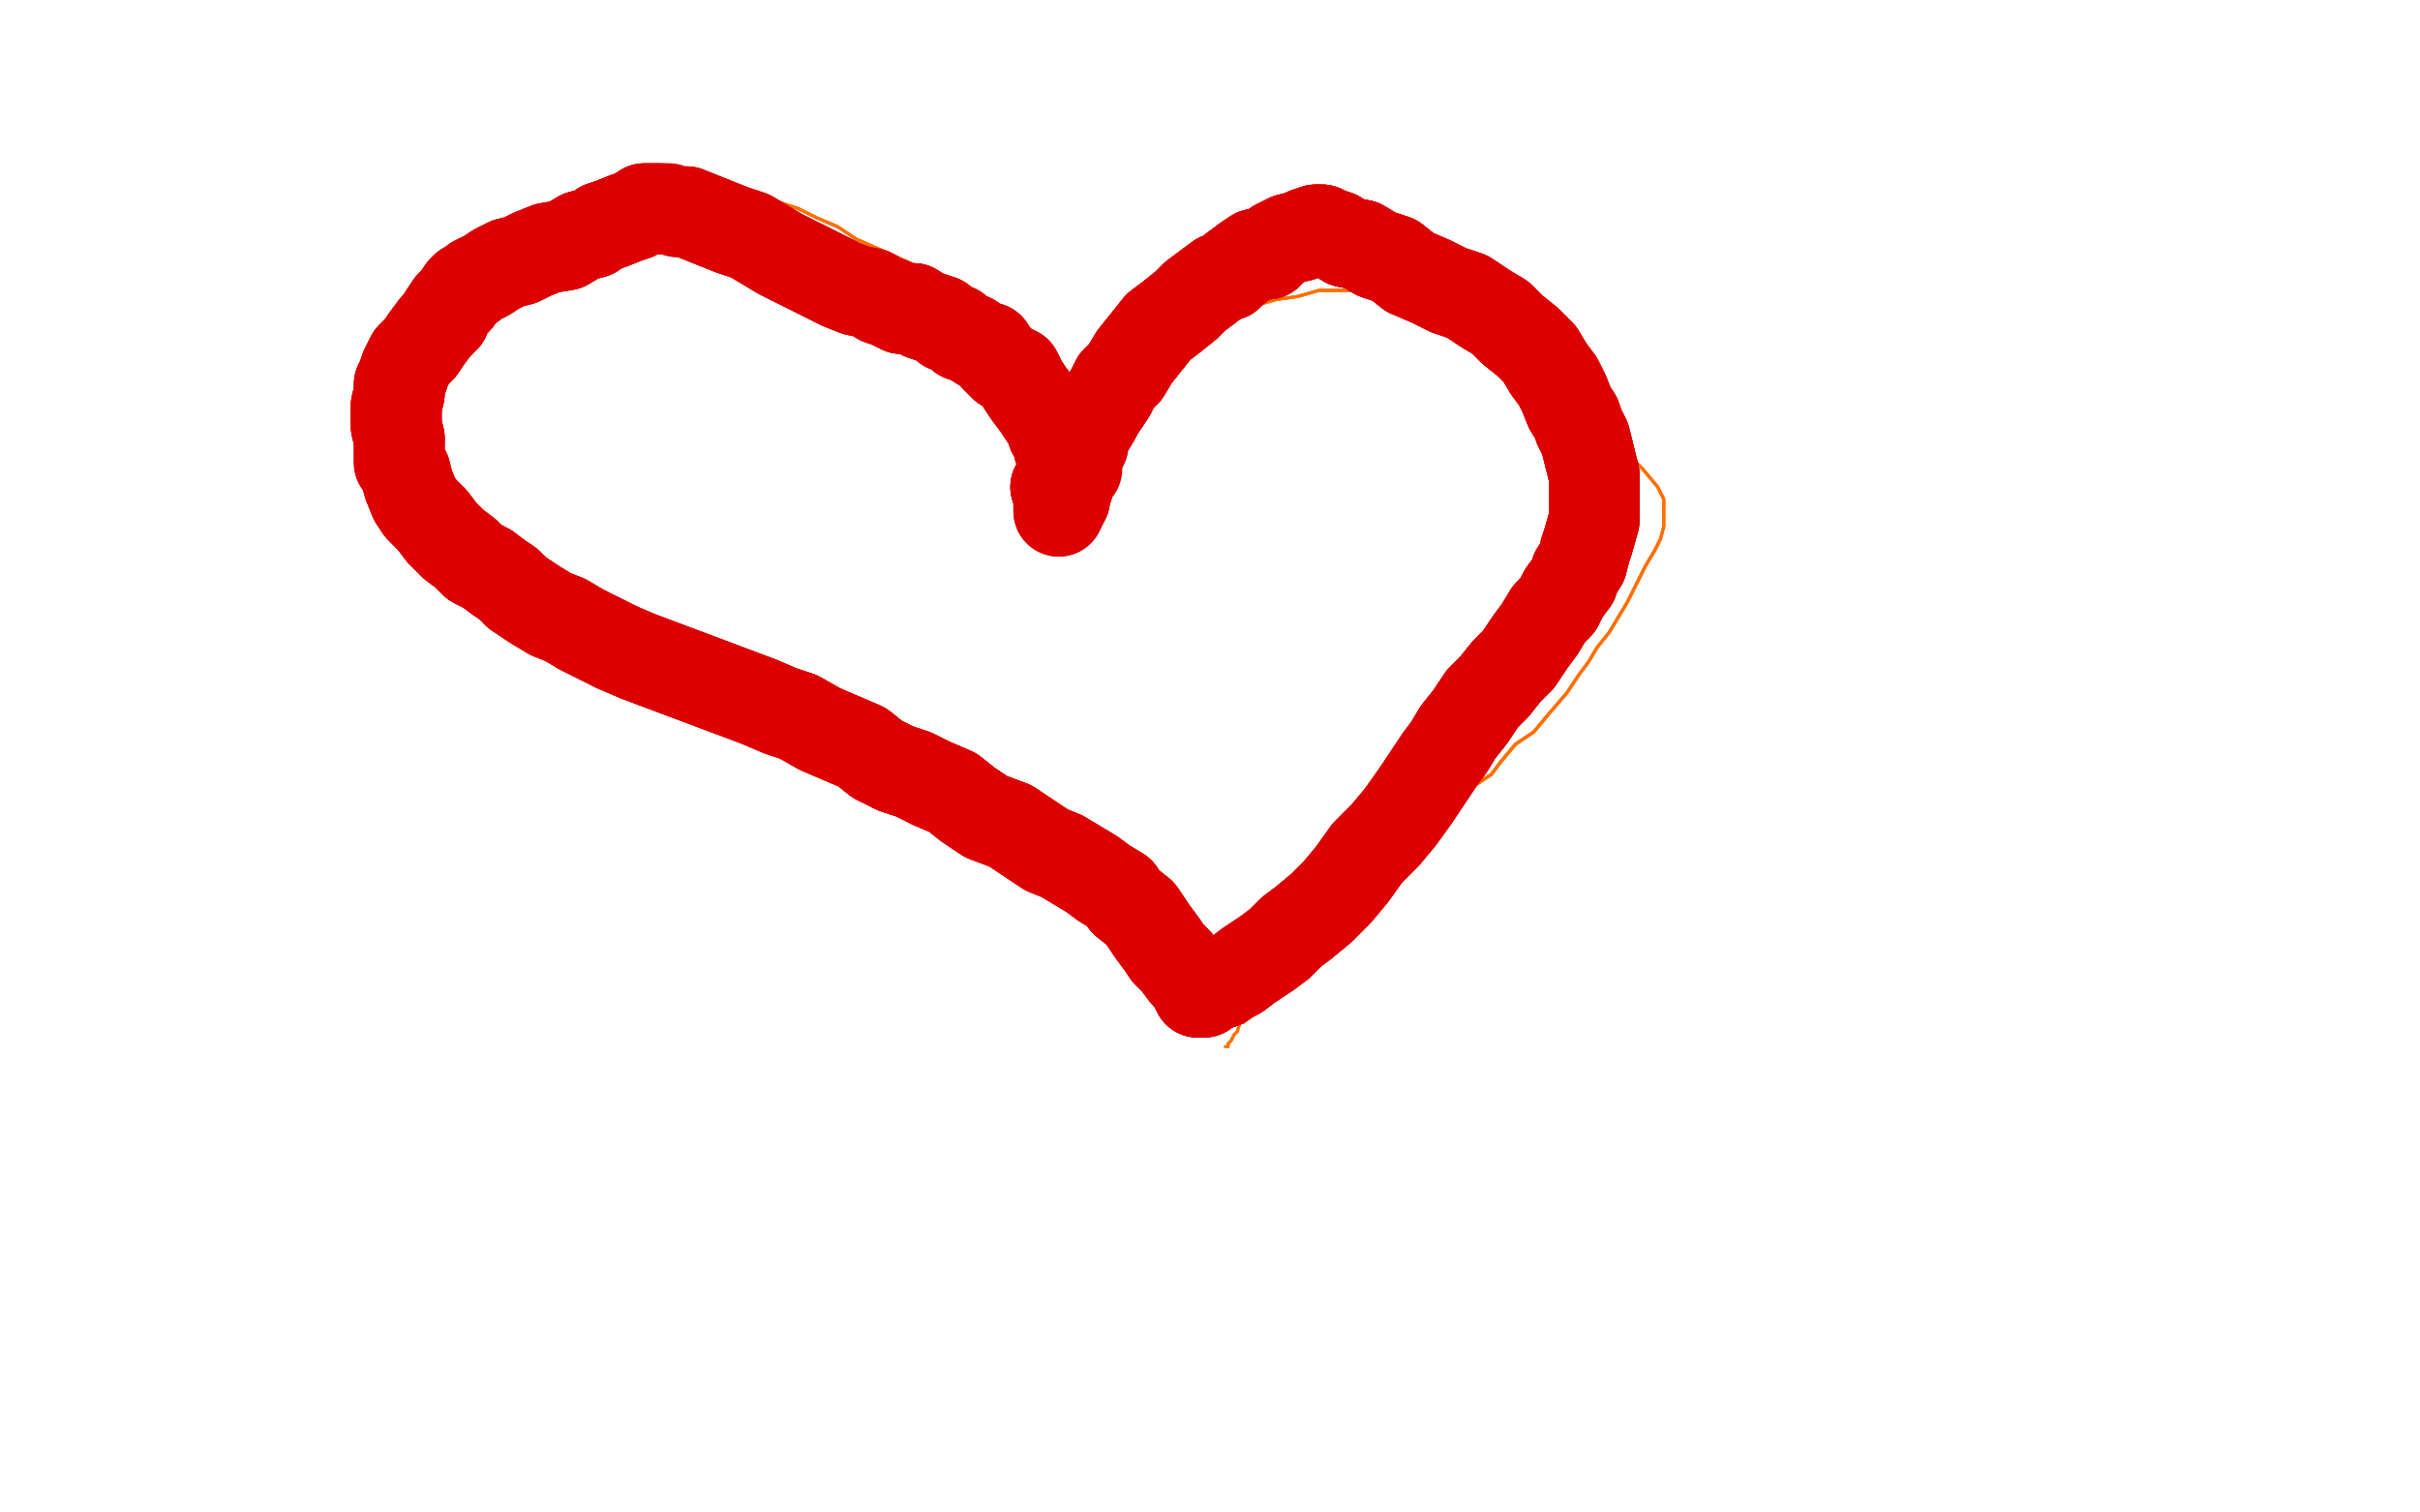 <?xml version="1.0" standalone="no"?>
<!DOCTYPE svg PUBLIC "-//W3C//DTD SVG 1.1//EN"
"http://www.w3.org/Graphics/SVG/1.1/DTD/svg11.dtd">

<svg width="800" height="500" version="1.1" xmlns="http://www.w3.org/2000/svg" xmlns:xlink="http://www.w3.org/1999/xlink" style="stroke-antialiasing: false"><desc>This SVG has been created on https://colorillo.com/</desc><rect x='0' y='0' width='800' height='500' style='fill: rgb(255,255,255); stroke-width:0' /><polyline points="357,151 358,150 359,150 359,149 359,148 360,147 360,145 360,143 359,139 357,135 355,131 352,126 348,121 343,116" style="fill: none; stroke: #ff6f00; stroke-width: 1; stroke-linejoin: round; stroke-linecap: round; stroke-antialiasing: false; stroke-antialias: 0; opacity: 1.0"/>
<polyline points="357,151 358,150 359,150 359,149 359,148 360,147 360,145 360,143 359,139 357,135 355,131 352,126 348,121 343,116 337,110 329,103 319,98 310,92 301,87 292,83 283,79 277,75 270,72 264,69 258,67 253,66 248,64" style="fill: none; stroke: #ff6f00; stroke-width: 1; stroke-linejoin: round; stroke-linecap: round; stroke-antialiasing: false; stroke-antialias: 0; opacity: 1.0"/>
<polyline points="357,151 358,150 359,150 359,149 359,148 360,147 360,145 360,143 359,139 357,135 355,131 352,126 348,121 343,116 337,110 329,103 319,98 310,92 301,87 292,83 283,79 277,75 270,72 264,69 258,67 253,66 248,64 243,63 237,62 230,62 223,61 217,61 211,61 205,61 200,62 195,64 189,67 184,70 178,75 172,80" style="fill: none; stroke: #ff6f00; stroke-width: 1; stroke-linejoin: round; stroke-linecap: round; stroke-antialiasing: false; stroke-antialias: 0; opacity: 1.0"/>
<polyline points="360,145 360,143 359,139 357,135 355,131 352,126 348,121 343,116 337,110 329,103 319,98 310,92 301,87 292,83 283,79 277,75 270,72 264,69 258,67 253,66 248,64 243,63 237,62 230,62 223,61 217,61 211,61 205,61 200,62 195,64 189,67 184,70 178,75 172,80 166,85 161,90 155,96 150,104 145,111 142,118 139,126 138,133 138,139 138,145 141,152 146,159 153,165" style="fill: none; stroke: #ff6f00; stroke-width: 1; stroke-linejoin: round; stroke-linecap: round; stroke-antialiasing: false; stroke-antialias: 0; opacity: 1.0"/>
<polyline points="237,62 230,62 223,61 217,61 211,61 205,61 200,62 195,64 189,67 184,70 178,75 172,80 166,85 161,90 155,96 150,104 145,111 142,118 139,126 138,133 138,139 138,145 141,152 146,159 153,165 160,172 167,177 175,183 182,189 190,194 198,199 206,205 215,210 225,214 235,219 245,224 255,229 264,232 275,236" style="fill: none; stroke: #ff6f00; stroke-width: 1; stroke-linejoin: round; stroke-linecap: round; stroke-antialiasing: false; stroke-antialias: 0; opacity: 1.0"/>
<polyline points="211,61 205,61 200,62 195,64 189,67 184,70 178,75 172,80 166,85 161,90 155,96 150,104 145,111 142,118 139,126 138,133 138,139 138,145 141,152 146,159 153,165 160,172 167,177 175,183 182,189 190,194 198,199 206,205 215,210 225,214 235,219 245,224 255,229 264,232 275,236 286,240 297,245 308,249 319,253 330,257 339,262 348,266 356,270 363,274 368,277 373,281 377,285 380,290" style="fill: none; stroke: #ff6f00; stroke-width: 1; stroke-linejoin: round; stroke-linecap: round; stroke-antialiasing: false; stroke-antialias: 0; opacity: 1.0"/>
<polyline points="139,126 138,133 138,139 138,145 141,152 146,159 153,165 160,172 167,177 175,183 182,189 190,194 198,199 206,205 215,210 225,214 235,219 245,224 255,229 264,232 275,236 286,240 297,245 308,249 319,253 330,257 339,262 348,266 356,270 363,274 368,277 373,281 377,285 380,290 383,296 385,301 388,307 391,313 394,318 396,322 398,326 400,328 401,329" style="fill: none; stroke: #ff6f00; stroke-width: 1; stroke-linejoin: round; stroke-linecap: round; stroke-antialiasing: false; stroke-antialias: 0; opacity: 1.0"/>
<polyline points="139,126 138,133 138,139 138,145 141,152 146,159 153,165 160,172 167,177 175,183 182,189 190,194 198,199 206,205 215,210 225,214 235,219 245,224 255,229 264,232 275,236 286,240 297,245 308,249 319,253 330,257 339,262 348,266 356,270 363,274 368,277 373,281 377,285 380,290 383,296 385,301 388,307 391,313 394,318 396,322 398,326 400,328 401,329 401,327 401,326 402,323" style="fill: none; stroke: #ff6f00; stroke-width: 1; stroke-linejoin: round; stroke-linecap: round; stroke-antialiasing: false; stroke-antialias: 0; opacity: 1.0"/>
<polyline points="360,143 359,143 360,141 361,141 362,140 363,140 364,138 365,137 366,135 367,132 369,130 370,129 371,127 373,125" style="fill: none; stroke: #ff6f00; stroke-width: 1; stroke-linejoin: round; stroke-linecap: round; stroke-antialiasing: false; stroke-antialias: 0; opacity: 1.0"/>
<polyline points="360,143 359,143 360,141 361,141 362,140 363,140 364,138 365,137 366,135 367,132 369,130 370,129 371,127 373,125 376,122 381,118 385,115 390,112 396,108 402,106 409,103 415,101 422,99 429,98 436,96 442,96 447,96" style="fill: none; stroke: #ff6f00; stroke-width: 1; stroke-linejoin: round; stroke-linecap: round; stroke-antialiasing: false; stroke-antialias: 0; opacity: 1.0"/>
<polyline points="360,143 359,143 360,141 361,141 362,140 363,140 364,138 365,137 366,135 367,132 369,130 370,129 371,127 373,125 376,122 381,118 385,115 390,112 396,108 402,106 409,103 415,101 422,99 429,98 436,96 442,96 447,96 452,96 456,97 460,99 465,102 469,105 475,108 481,112 489,117 497,123 506,129 515,134 524,139 532,145" style="fill: none; stroke: #ff6f00; stroke-width: 1; stroke-linejoin: round; stroke-linecap: round; stroke-antialiasing: false; stroke-antialias: 0; opacity: 1.0"/>
<polyline points="364,138 365,137 366,135 367,132 369,130 370,129 371,127 373,125 376,122 381,118 385,115 390,112 396,108 402,106 409,103 415,101 422,99 429,98 436,96 442,96 447,96 452,96 456,97 460,99 465,102 469,105 475,108 481,112 489,117 497,123 506,129 515,134 524,139 532,145 538,150 543,155 548,161 550,165 550,169 550,172 550,174 549,178 547,182 544,187 541,193 538,199 535,204" style="fill: none; stroke: #ff6f00; stroke-width: 1; stroke-linejoin: round; stroke-linecap: round; stroke-antialiasing: false; stroke-antialias: 0; opacity: 1.0"/>
<polyline points="447,96 452,96 456,97 460,99 465,102 469,105 475,108 481,112 489,117 497,123 506,129 515,134 524,139 532,145 538,150 543,155 548,161 550,165 550,169 550,172 550,174 549,178 547,182 544,187 541,193 538,199 535,204 532,209 528,214 525,219 522,223 518,229 512,236 507,242 501,246 496,252 493,256 487,260 483,263 477,266" style="fill: none; stroke: #ff6f00; stroke-width: 1; stroke-linejoin: round; stroke-linecap: round; stroke-antialiasing: false; stroke-antialias: 0; opacity: 1.0"/>
<polyline points="475,108 481,112 489,117 497,123 506,129 515,134 524,139 532,145 538,150 543,155 548,161 550,165 550,169 550,172 550,174 549,178 547,182 544,187 541,193 538,199 535,204 532,209 528,214 525,219 522,223 518,229 512,236 507,242 501,246 496,252 493,256 487,260 483,263 477,266 472,270 467,273 462,276 457,279 451,283 447,285 441,289 437,292 435,294 432,296 431,299 429,301 427,304" style="fill: none; stroke: #ff6f00; stroke-width: 1; stroke-linejoin: round; stroke-linecap: round; stroke-antialiasing: false; stroke-antialias: 0; opacity: 1.0"/>
<polyline points="535,204 532,209 528,214 525,219 522,223 518,229 512,236 507,242 501,246 496,252 493,256 487,260 483,263 477,266 472,270 467,273 462,276 457,279 451,283 447,285 441,289 437,292 435,294 432,296 431,299 429,301 427,304 427,306 424,309 423,311 422,314 420,317 419,319 418,321 418,323 417,325 416,327 415,328 415,330 415,331" style="fill: none; stroke: #ff6f00; stroke-width: 1; stroke-linejoin: round; stroke-linecap: round; stroke-antialiasing: false; stroke-antialias: 0; opacity: 1.0"/>
<polyline points="512,236 507,242 501,246 496,252 493,256 487,260 483,263 477,266 472,270 467,273 462,276 457,279 451,283 447,285 441,289 437,292 435,294 432,296 431,299 429,301 427,304 427,306 424,309 423,311 422,314 420,317 419,319 418,321 418,323 417,325 416,327 415,328 415,330 415,331 414,331 414,332 414,333 414,334 413,336 412,337 411,338 410,338 409,341 408,342 407,344 406,345 406,346" style="fill: none; stroke: #ff6f00; stroke-width: 1; stroke-linejoin: round; stroke-linecap: round; stroke-antialiasing: false; stroke-antialias: 0; opacity: 1.0"/>
<polyline points="472,270 467,273 462,276 457,279 451,283 447,285 441,289 437,292 435,294 432,296 431,299 429,301 427,304 427,306 424,309 423,311 422,314 420,317 419,319 418,321 418,323 417,325 416,327 415,328 415,330 415,331 414,331 414,332 414,333 414,334 413,336 412,337 411,338 410,338 409,341 408,342 407,344 406,345 406,346 406,345 406,346 406,345 406,346 406,345 406,346 405,346" style="fill: none; stroke: #ff6f00; stroke-width: 1; stroke-linejoin: round; stroke-linecap: round; stroke-antialiasing: false; stroke-antialias: 0; opacity: 1.0"/>
<polyline points="349,161 350,161 350,160 350,159 351,159 351,158 351,157 351,156 351,154 351,153 351,152" style="fill: none; stroke: #dc0000; stroke-width: 30; stroke-linejoin: round; stroke-linecap: round; stroke-antialiasing: false; stroke-antialias: 0; opacity: 1.0"/>
<polyline points="349,161 350,161 350,160 350,159 351,159 351,158 351,157 351,156 351,154 351,153 351,152 351,150 350,148 350,145 348,143 347,140 345,137 343,134 340,130 338,127 336,123 332,121 329,118 327,115" style="fill: none; stroke: #dc0000; stroke-width: 30; stroke-linejoin: round; stroke-linecap: round; stroke-antialiasing: false; stroke-antialias: 0; opacity: 1.0"/>
<polyline points="349,161 350,161 350,160 350,159 351,159 351,158 351,157 351,156 351,154 351,153 351,152 351,150 350,148 350,145 348,143 347,140 345,137 343,134 340,130 338,127 336,123 332,121 329,118 327,115 324,114 321,112 318,111 316,109 313,108 311,106 308,105 305,104 302,102 298,102 294,100 291,99 288,97" style="fill: none; stroke: #dc0000; stroke-width: 30; stroke-linejoin: round; stroke-linecap: round; stroke-antialiasing: false; stroke-antialias: 0; opacity: 1.0"/>
<polyline points="349,161 350,161 350,160 350,159 351,159 351,158 351,157 351,156 351,154 351,153 351,152 351,150 350,148 350,145 348,143 347,140 345,137 343,134 340,130 338,127 336,123 332,121 329,118 327,115 324,114 321,112 318,111 316,109 313,108 311,106 308,105 305,104 302,102 298,102 294,100 291,99 288,97 283,96 278,94 274,92 270,90 266,88 262,86 258,84 253,81 248,78 242,76 237,74 232,72 227,70" style="fill: none; stroke: #dc0000; stroke-width: 30; stroke-linejoin: round; stroke-linecap: round; stroke-antialiasing: false; stroke-antialias: 0; opacity: 1.0"/>
<polyline points="318,111 316,109 313,108 311,106 308,105 305,104 302,102 298,102 294,100 291,99 288,97 283,96 278,94 274,92 270,90 266,88 262,86 258,84 253,81 248,78 242,76 237,74 232,72 227,70 224,70 221,69 218,69 216,69 214,69 213,69 210,71 207,72 202,74 199,75 196,77 192,78 187,81" style="fill: none; stroke: #dc0000; stroke-width: 30; stroke-linejoin: round; stroke-linecap: round; stroke-antialiasing: false; stroke-antialias: 0; opacity: 1.0"/>
<polyline points="318,111 316,109 313,108 311,106 308,105 305,104 302,102 298,102 294,100 291,99 288,97 283,96 278,94 274,92 270,90 266,88 262,86 258,84 253,81 248,78 242,76 237,74 232,72 227,70 224,70 221,69 218,69 216,69 214,69 213,69 210,71 207,72 202,74 199,75 196,77 192,78 187,81 181,82 176,84 172,86 168,87 164,89 161,91 157,93 156,94 154,95 153,96 151,99 149,101 147,104" style="fill: none; stroke: #dc0000; stroke-width: 30; stroke-linejoin: round; stroke-linecap: round; stroke-antialiasing: false; stroke-antialias: 0; opacity: 1.0"/>
<polyline points="218,69 216,69 214,69 213,69 210,71 207,72 202,74 199,75 196,77 192,78 187,81 181,82 176,84 172,86 168,87 164,89 161,91 157,93 156,94 154,95 153,96 151,99 149,101 147,104 147,105 144,108 141,112 139,115 136,118 134,122 133,125 132,127 132,130 131,134 131,137 131,141 132,145" style="fill: none; stroke: #dc0000; stroke-width: 30; stroke-linejoin: round; stroke-linecap: round; stroke-antialiasing: false; stroke-antialias: 0; opacity: 1.0"/>
<polyline points="218,69 216,69 214,69 213,69 210,71 207,72 202,74 199,75 196,77 192,78 187,81 181,82 176,84 172,86 168,87 164,89 161,91 157,93 156,94 154,95 153,96 151,99 149,101 147,104 147,105 144,108 141,112 139,115 136,118 134,122 133,125 132,127 132,130 131,134 131,137 131,141 132,145 132,148 132,150 132,153 134,156 135,160 137,165 139,168 143,172 146,176 150,180 154,183 157,186 161,188" style="fill: none; stroke: #dc0000; stroke-width: 30; stroke-linejoin: round; stroke-linecap: round; stroke-antialiasing: false; stroke-antialias: 0; opacity: 1.0"/>
<polyline points="153,96 151,99 149,101 147,104 147,105 144,108 141,112 139,115 136,118 134,122 133,125 132,127 132,130 131,134 131,137 131,141 132,145 132,148 132,150 132,153 134,156 135,160 137,165 139,168 143,172 146,176 150,180 154,183 157,186 161,188 165,191 168,193 171,196 174,198 177,200 182,203 187,205 192,208 198,211 204,214" style="fill: none; stroke: #dc0000; stroke-width: 30; stroke-linejoin: round; stroke-linecap: round; stroke-antialiasing: false; stroke-antialias: 0; opacity: 1.0"/>
<polyline points="141,112 139,115 136,118 134,122 133,125 132,127 132,130 131,134 131,137 131,141 132,145 132,148 132,150 132,153 134,156 135,160 137,165 139,168 143,172 146,176 150,180 154,183 157,186 161,188 165,191 168,193 171,196 174,198 177,200 182,203 187,205 192,208 198,211 204,214 211,217 219,220 227,223 235,226 243,229 251,232 258,235 264,237 271,241 278,244 285,247 290,251 296,254" style="fill: none; stroke: #dc0000; stroke-width: 30; stroke-linejoin: round; stroke-linecap: round; stroke-antialiasing: false; stroke-antialias: 0; opacity: 1.0"/>
<polyline points="157,186 161,188 165,191 168,193 171,196 174,198 177,200 182,203 187,205 192,208 198,211 204,214 211,217 219,220 227,223 235,226 243,229 251,232 258,235 264,237 271,241 278,244 285,247 290,251 296,254 302,256 308,259 315,262 320,266 326,270 334,273 340,277 346,281 351,283 356,286 361,289 365,292 370,295 372,298" style="fill: none; stroke: #dc0000; stroke-width: 30; stroke-linejoin: round; stroke-linecap: round; stroke-antialiasing: false; stroke-antialias: 0; opacity: 1.0"/>
<polyline points="157,186 161,188 165,191 168,193 171,196 174,198 177,200 182,203 187,205 192,208 198,211 204,214 211,217 219,220 227,223 235,226 243,229 251,232 258,235 264,237 271,241 278,244 285,247 290,251 296,254 302,256 308,259 315,262 320,266 326,270 334,273 340,277 346,281 351,283 356,286 361,289 365,292 370,295 372,298 377,302 379,305 381,308 384,312 386,315 389,318 392,322 394,324 395,324 395,325 395,326" style="fill: none; stroke: #dc0000; stroke-width: 30; stroke-linejoin: round; stroke-linecap: round; stroke-antialiasing: false; stroke-antialias: 0; opacity: 1.0"/>
<polyline points="171,196 174,198 177,200 182,203 187,205 192,208 198,211 204,214 211,217 219,220 227,223 235,226 243,229 251,232 258,235 264,237 271,241 278,244 285,247 290,251 296,254 302,256 308,259 315,262 320,266 326,270 334,273 340,277 346,281 351,283 356,286 361,289 365,292 370,295 372,298 377,302 379,305 381,308 384,312 386,315 389,318 392,322 394,324 395,324 395,325 395,326 396,327 396,328" style="fill: none; stroke: #dc0000; stroke-width: 30; stroke-linejoin: round; stroke-linecap: round; stroke-antialiasing: false; stroke-antialias: 0; opacity: 1.0"/>
<polyline points="308,259 315,262 320,266 326,270 334,273 340,277 346,281 351,283 356,286 361,289 365,292 370,295 372,298 377,302 379,305 381,308 384,312 386,315 389,318 392,322 394,324 395,324 395,325 395,326 396,327 396,328 397,328 398,328 399,327 401,326 404,325 407,323 409,322 413,319 419,315 423,312 427,308 431,305 437,300" style="fill: none; stroke: #dc0000; stroke-width: 30; stroke-linejoin: round; stroke-linecap: round; stroke-antialiasing: false; stroke-antialias: 0; opacity: 1.0"/>
<polyline points="334,273 340,277 346,281 351,283 356,286 361,289 365,292 370,295 372,298 377,302 379,305 381,308 384,312 386,315 389,318 392,322 394,324 395,324 395,325 395,326 396,327 396,328 397,328 398,328 399,327 401,326 404,325 407,323 409,322 413,319 419,315 423,312 427,308 431,305 437,300 442,295 447,289 452,282 458,276 463,270 468,263 472,257 476,251 479,247 482,242 486,237 490,231 494,227" style="fill: none; stroke: #dc0000; stroke-width: 30; stroke-linejoin: round; stroke-linecap: round; stroke-antialiasing: false; stroke-antialias: 0; opacity: 1.0"/>
<polyline points="395,325 395,326 396,327 396,328 397,328 398,328 399,327 401,326 404,325 407,323 409,322 413,319 419,315 423,312 427,308 431,305 437,300 442,295 447,289 452,282 458,276 463,270 468,263 472,257 476,251 479,247 482,242 486,237 490,231 494,227 498,222 502,218 506,212 509,208 512,203 515,200 517,196 520,192 521,189 523,186 524,182" style="fill: none; stroke: #dc0000; stroke-width: 30; stroke-linejoin: round; stroke-linecap: round; stroke-antialiasing: false; stroke-antialias: 0; opacity: 1.0"/>
<polyline points="419,315 423,312 427,308 431,305 437,300 442,295 447,289 452,282 458,276 463,270 468,263 472,257 476,251 479,247 482,242 486,237 490,231 494,227 498,222 502,218 506,212 509,208 512,203 515,200 517,196 520,192 521,189 523,186 524,182 525,179 527,172 527,169 527,165 527,161 527,157 526,153 525,149 524,145 522,141 521,138 519,135 517,130 515,126 512,122" style="fill: none; stroke: #dc0000; stroke-width: 30; stroke-linejoin: round; stroke-linecap: round; stroke-antialiasing: false; stroke-antialias: 0; opacity: 1.0"/>
<polyline points="482,242 486,237 490,231 494,227 498,222 502,218 506,212 509,208 512,203 515,200 517,196 520,192 521,189 523,186 524,182 525,179 527,172 527,169 527,165 527,161 527,157 526,153 525,149 524,145 522,141 521,138 519,135 517,130 515,126 512,122 509,117 505,113 500,109 496,105 491,102 485,98 479,96 473,93 466,90 461,86 455,84 450,81 445,80" style="fill: none; stroke: #dc0000; stroke-width: 30; stroke-linejoin: round; stroke-linecap: round; stroke-antialiasing: false; stroke-antialias: 0; opacity: 1.0"/>
<polyline points="521,189 523,186 524,182 525,179 527,172 527,169 527,165 527,161 527,157 526,153 525,149 524,145 522,141 521,138 519,135 517,130 515,126 512,122 509,117 505,113 500,109 496,105 491,102 485,98 479,96 473,93 466,90 461,86 455,84 450,81 445,80 442,78 439,77 437,76 436,76 435,76 432,77 430,78 426,79 422,81 419,84 415,84 412,86 408,89" style="fill: none; stroke: #dc0000; stroke-width: 30; stroke-linejoin: round; stroke-linecap: round; stroke-antialiasing: false; stroke-antialias: 0; opacity: 1.0"/>
<polyline points="519,135 517,130 515,126 512,122 509,117 505,113 500,109 496,105 491,102 485,98 479,96 473,93 466,90 461,86 455,84 450,81 445,80 442,78 439,77 437,76 436,76 435,76 432,77 430,78 426,79 422,81 419,84 415,84 412,86 408,89 406,91 403,92 399,95 395,98 392,101 387,105 383,108 379,113 375,118 372,123 369,126 367,130 365,133" style="fill: none; stroke: #dc0000; stroke-width: 30; stroke-linejoin: round; stroke-linecap: round; stroke-antialiasing: false; stroke-antialias: 0; opacity: 1.0"/>
<polyline points="466,90 461,86 455,84 450,81 445,80 442,78 439,77 437,76 436,76 435,76 432,77 430,78 426,79 422,81 419,84 415,84 412,86 408,89 406,91 403,92 399,95 395,98 392,101 387,105 383,108 379,113 375,118 372,123 369,126 367,130 365,133 363,136 362,138 359,143 358,145 358,147 356,149 355,152 354,155 354,157 353,159 353,161 352,162 352,163" style="fill: none; stroke: #dc0000; stroke-width: 30; stroke-linejoin: round; stroke-linecap: round; stroke-antialiasing: false; stroke-antialias: 0; opacity: 1.0"/>
<polyline points="466,90 461,86 455,84 450,81 445,80 442,78 439,77 437,76 436,76 435,76 432,77 430,78 426,79 422,81 419,84 415,84 412,86 408,89 406,91 403,92 399,95 395,98 392,101 387,105 383,108 379,113 375,118 372,123 369,126 367,130 365,133 363,136 362,138 359,143 358,145 358,147 356,149 355,152 354,155 354,157 353,159 353,161 352,162 352,163 352,164 352,165 351,166 350,167 350,168 350,169" style="fill: none; stroke: #dc0000; stroke-width: 30; stroke-linejoin: round; stroke-linecap: round; stroke-antialiasing: false; stroke-antialias: 0; opacity: 1.0"/>
<polyline points="399,95 395,98 392,101 387,105 383,108 379,113 375,118 372,123 369,126 367,130 365,133 363,136 362,138 359,143 358,145 358,147 356,149 355,152 354,155 354,157 353,159 353,161 352,162 352,163 352,164 352,165 351,166 350,167 350,168 350,169 350,168 351,167 351,166 351,164 352,163 352,162 352,161 353,159 354,157 356,155" style="fill: none; stroke: #dc0000; stroke-width: 30; stroke-linejoin: round; stroke-linecap: round; stroke-antialiasing: false; stroke-antialias: 0; opacity: 1.0"/>
</svg>
